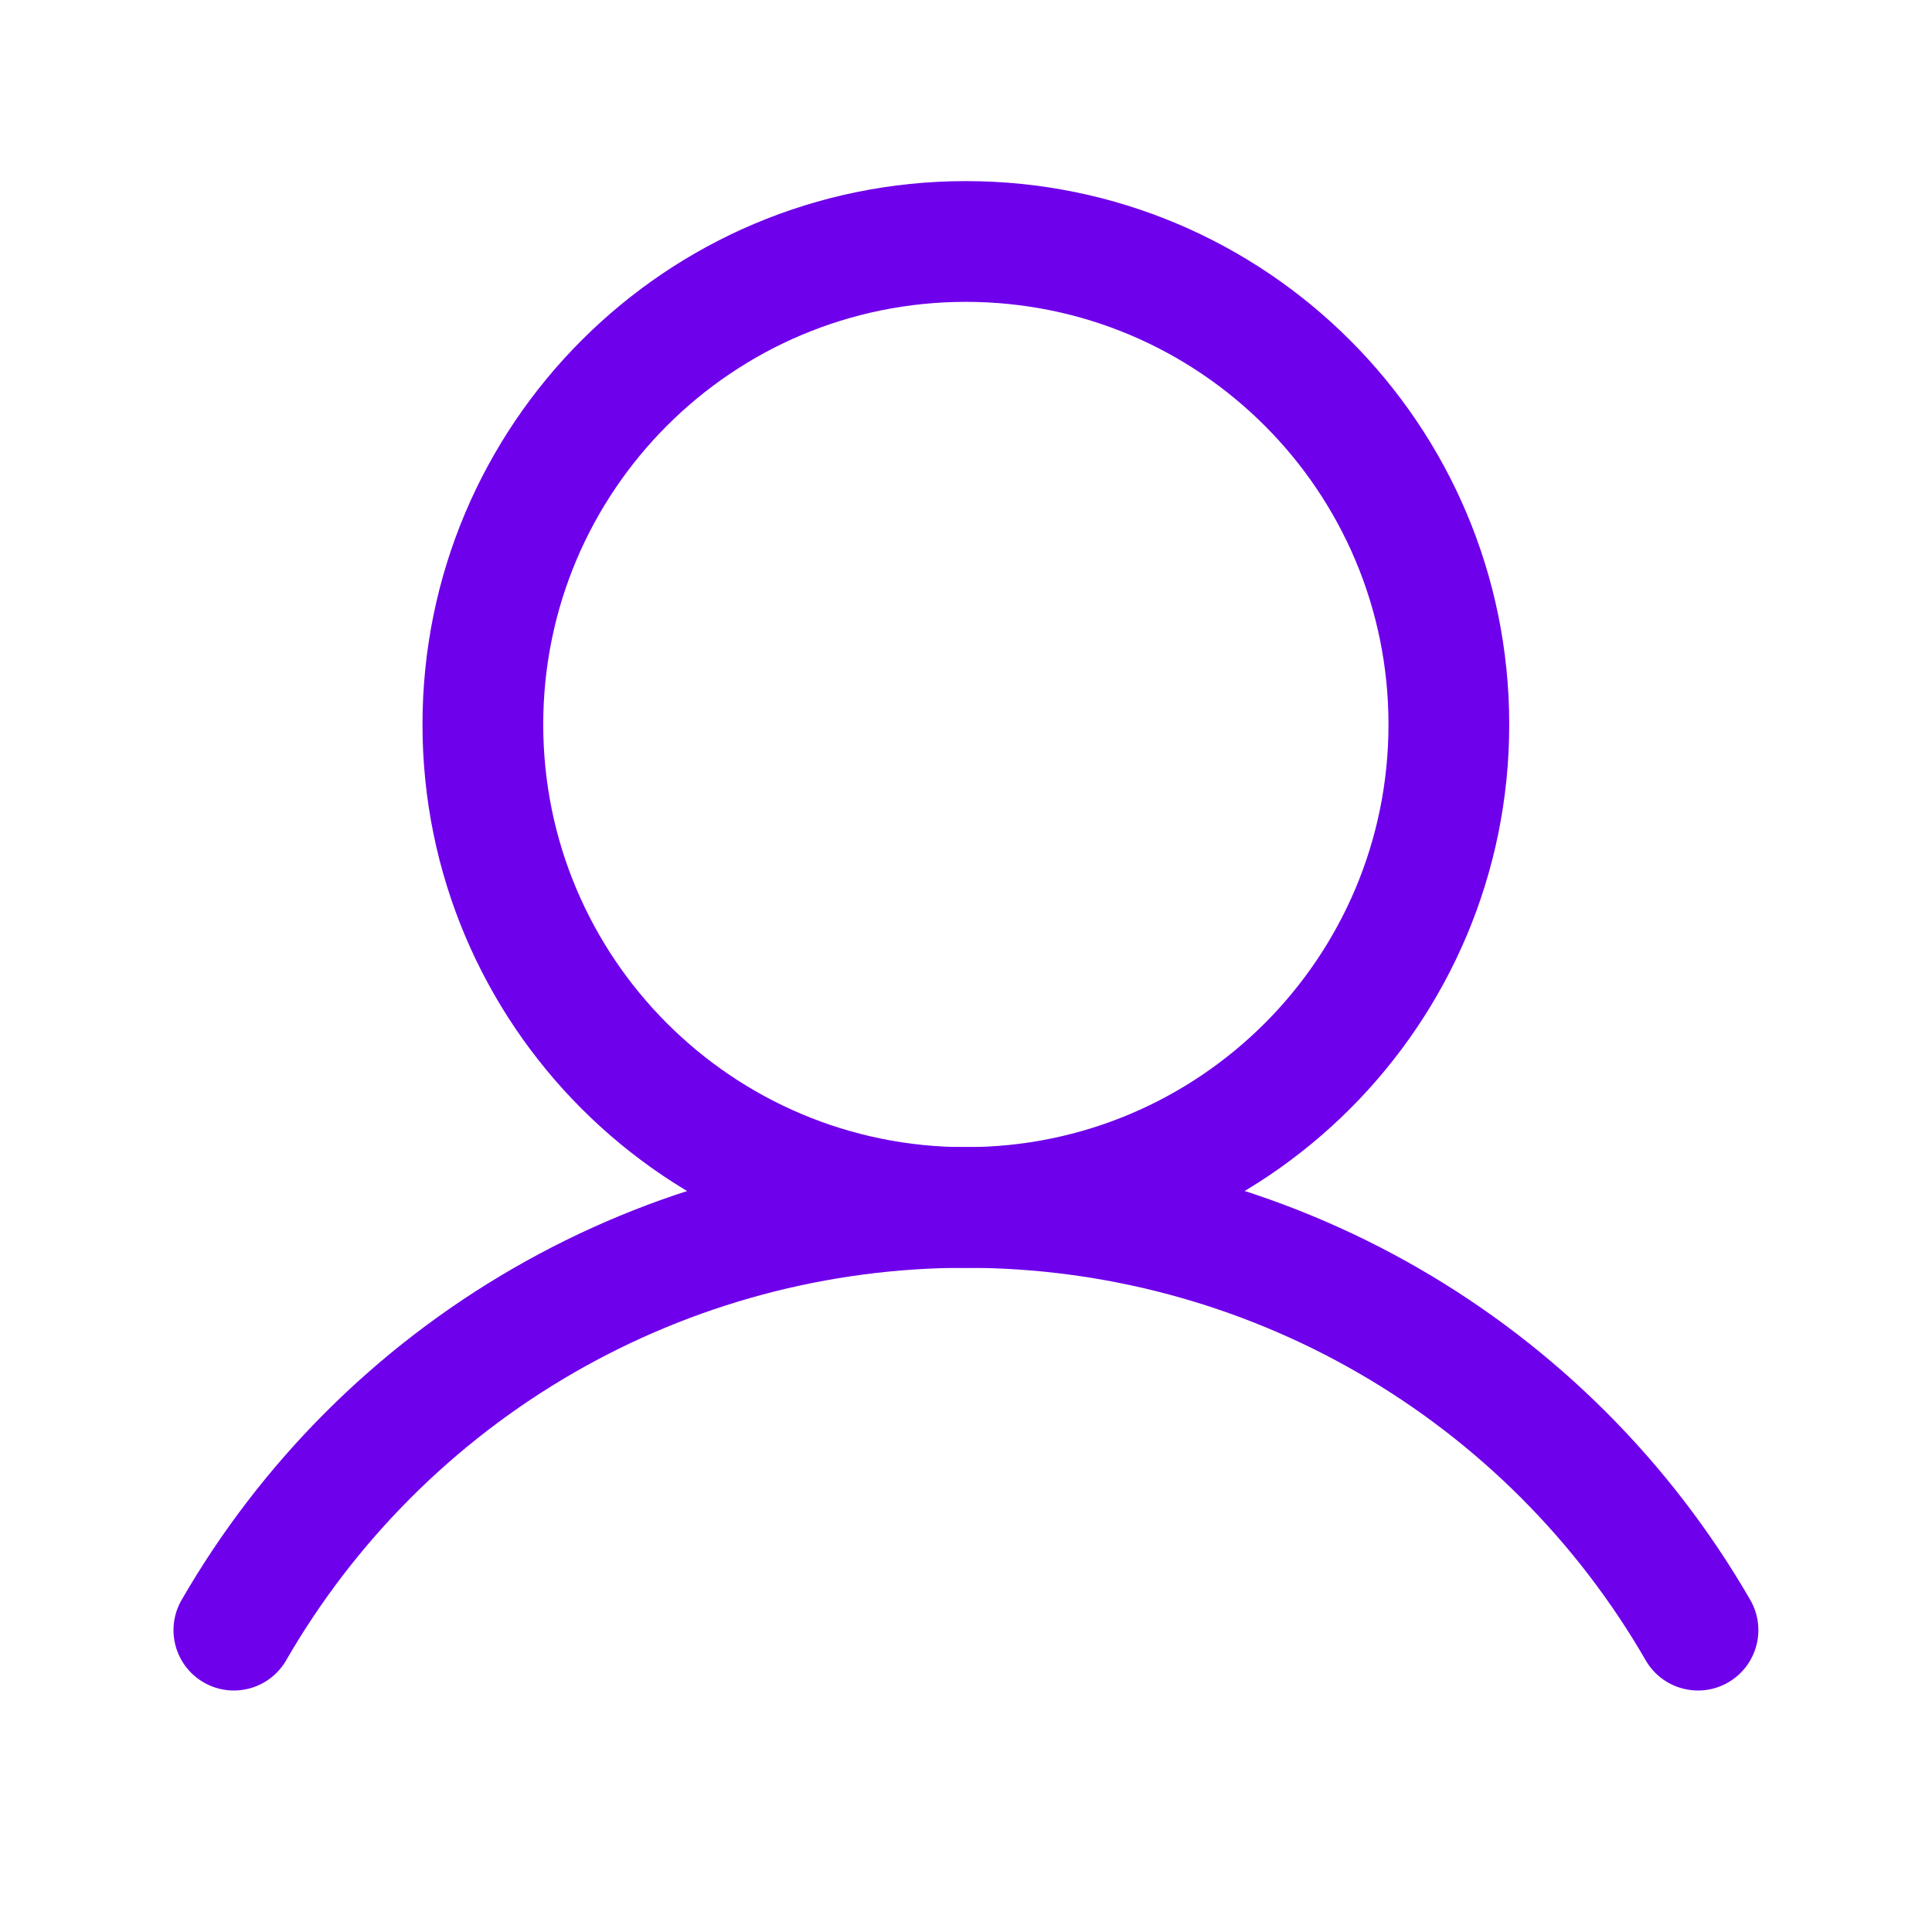 <svg width="50" height="50" viewBox="0 0 50 50" fill="none" xmlns="http://www.w3.org/2000/svg">
<path fill-rule="evenodd" clip-rule="evenodd" d="M24.996 7.812C18.956 7.812 14.059 12.709 14.059 18.75C14.059 24.791 18.956 29.688 24.996 29.688C31.037 29.688 35.934 24.791 35.934 18.75C35.934 12.709 31.037 7.812 24.996 7.812ZM10.934 18.75C10.934 10.983 17.23 4.687 24.996 4.687C32.763 4.687 39.059 10.983 39.059 18.75C39.059 26.517 32.763 32.813 24.996 32.813C17.23 32.813 10.934 26.517 10.934 18.75Z" fill="#6F00EB"/>
<path fill-rule="evenodd" clip-rule="evenodd" d="M24.998 32.81C21.432 32.81 17.929 33.749 14.841 35.532C11.753 37.315 9.189 39.88 7.406 42.968C6.975 43.716 6.019 43.972 5.272 43.541C4.524 43.109 4.268 42.154 4.7 41.406C6.757 37.843 9.715 34.883 13.279 32.826C16.842 30.768 20.884 29.685 24.998 29.685C29.113 29.685 33.155 30.768 36.718 32.826C40.281 34.883 43.24 37.843 45.297 41.406C45.728 42.154 45.472 43.109 44.725 43.541C43.977 43.972 43.022 43.716 42.59 42.968C40.808 39.88 38.243 37.315 35.155 35.532C32.067 33.749 28.564 32.81 24.998 32.81Z" fill="#6F00EB"/>
</svg>
